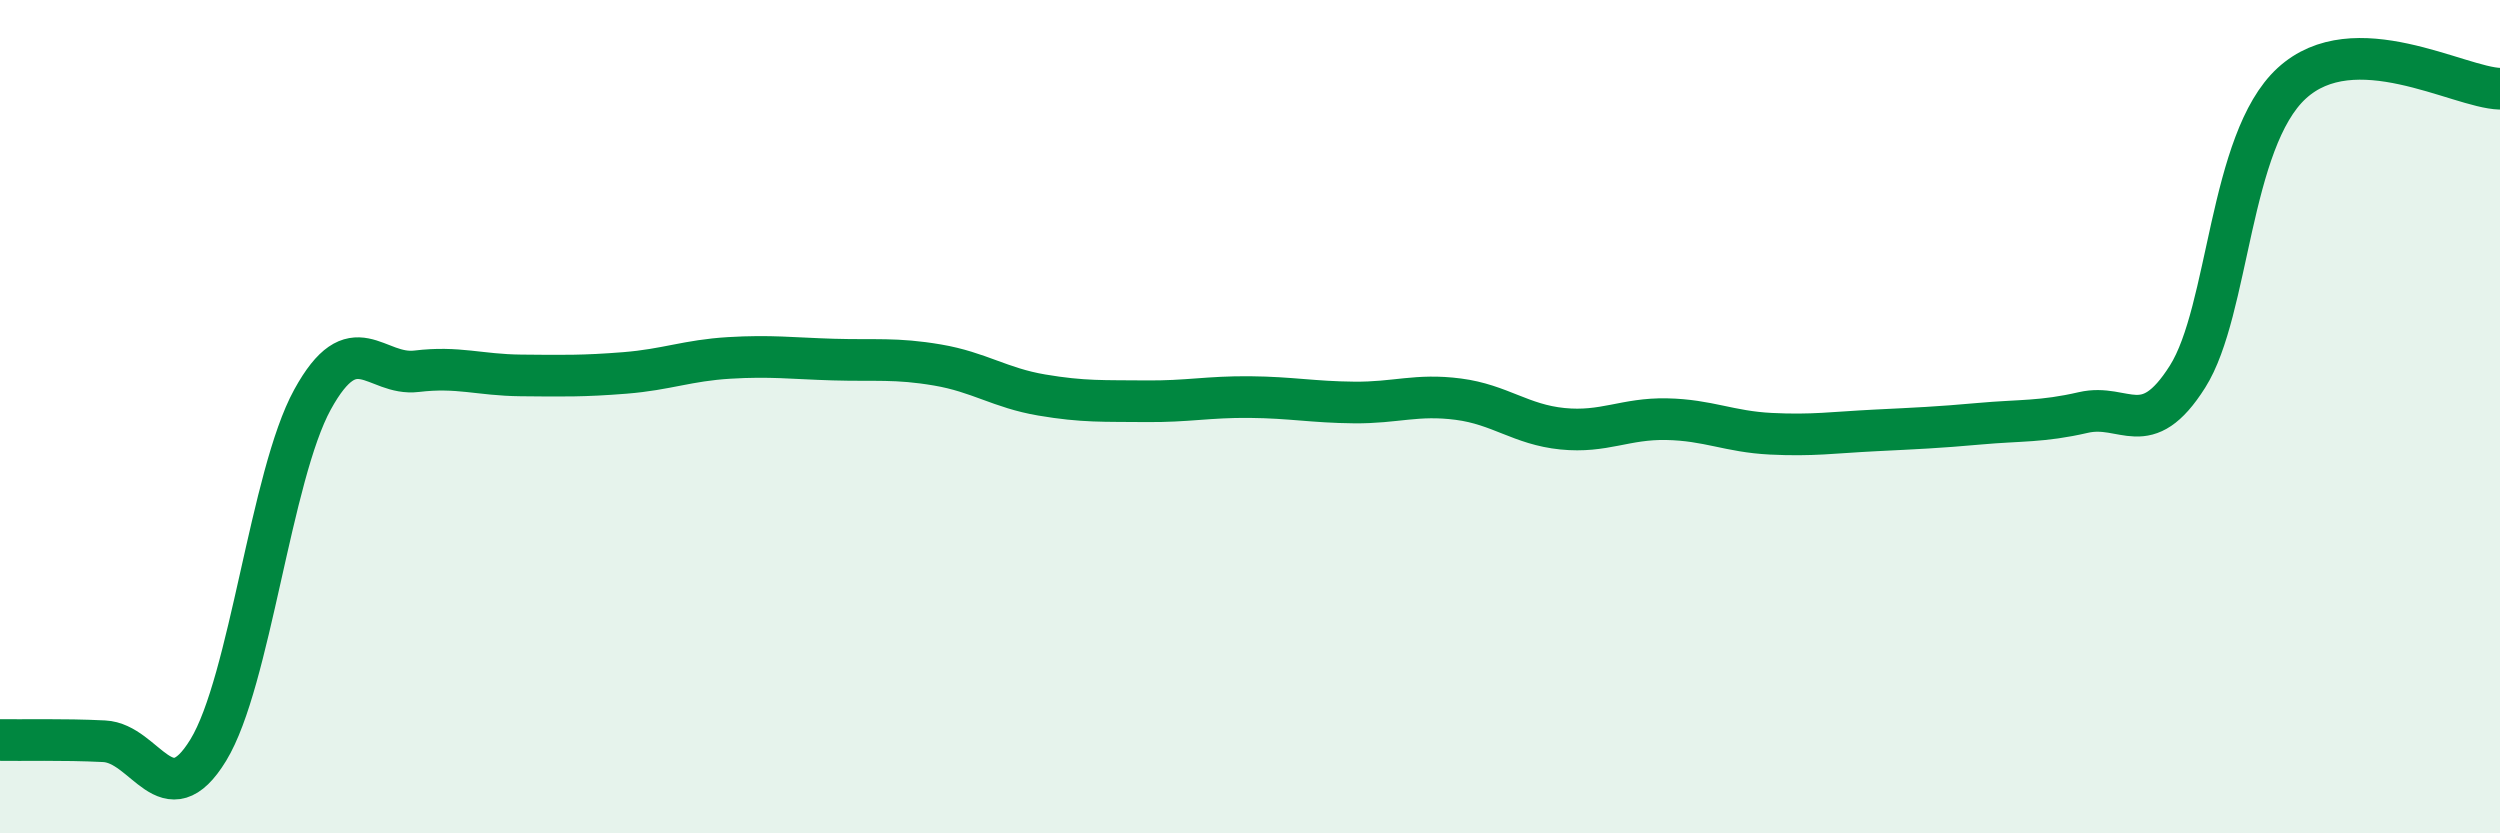 
    <svg width="60" height="20" viewBox="0 0 60 20" xmlns="http://www.w3.org/2000/svg">
      <path
        d="M 0,17.76 C 0.5,17.77 1.5,17.74 2.5,17.79 C 3.5,17.84 4,19.64 5,18 C 6,16.36 6.5,11.41 7.5,9.59 C 8.5,7.77 9,9.03 10,8.91 C 11,8.79 11.5,9 12.5,9.01 C 13.5,9.02 14,9.03 15,8.95 C 16,8.87 16.5,8.65 17.5,8.59 C 18.5,8.53 19,8.6 20,8.63 C 21,8.66 21.5,8.59 22.5,8.76 C 23.5,8.93 24,9.31 25,9.48 C 26,9.65 26.5,9.62 27.5,9.63 C 28.5,9.64 29,9.52 30,9.53 C 31,9.54 31.5,9.65 32.5,9.66 C 33.5,9.67 34,9.45 35,9.58 C 36,9.71 36.5,10.19 37.5,10.29 C 38.5,10.39 39,10.04 40,10.06 C 41,10.08 41.5,10.36 42.5,10.41 C 43.5,10.46 44,10.38 45,10.33 C 46,10.28 46.5,10.26 47.5,10.17 C 48.5,10.08 49,10.13 50,9.9 C 51,9.67 51.5,10.62 52.5,9.04 C 53.5,7.46 53.5,3.38 55,2 C 56.5,0.62 59,2.1 60,2.13L60 20L0 20Z"
        fill="#008740"
        opacity="0.1"
        stroke-linecap="round"
        stroke-linejoin="round"
      />
      <path
        d="M 0,17.76 C 0.5,17.77 1.5,17.74 2.5,17.79 C 3.5,17.84 4,19.64 5,18 C 6,16.36 6.5,11.41 7.5,9.59 C 8.5,7.77 9,9.03 10,8.91 C 11,8.79 11.5,9 12.5,9.01 C 13.5,9.02 14,9.03 15,8.95 C 16,8.87 16.5,8.65 17.5,8.59 C 18.5,8.53 19,8.6 20,8.63 C 21,8.66 21.5,8.59 22.5,8.76 C 23.5,8.93 24,9.31 25,9.48 C 26,9.65 26.5,9.62 27.5,9.63 C 28.5,9.64 29,9.52 30,9.53 C 31,9.54 31.5,9.65 32.5,9.66 C 33.5,9.67 34,9.45 35,9.58 C 36,9.71 36.5,10.19 37.5,10.29 C 38.5,10.39 39,10.04 40,10.06 C 41,10.08 41.5,10.36 42.5,10.41 C 43.5,10.46 44,10.38 45,10.33 C 46,10.28 46.5,10.26 47.5,10.17 C 48.5,10.08 49,10.13 50,9.9 C 51,9.67 51.5,10.62 52.5,9.04 C 53.5,7.46 53.5,3.38 55,2 C 56.5,0.62 59,2.1 60,2.13"
        stroke="#008740"
        stroke-width="1"
        fill="none"
        stroke-linecap="round"
        stroke-linejoin="round"
      />
    </svg>
  